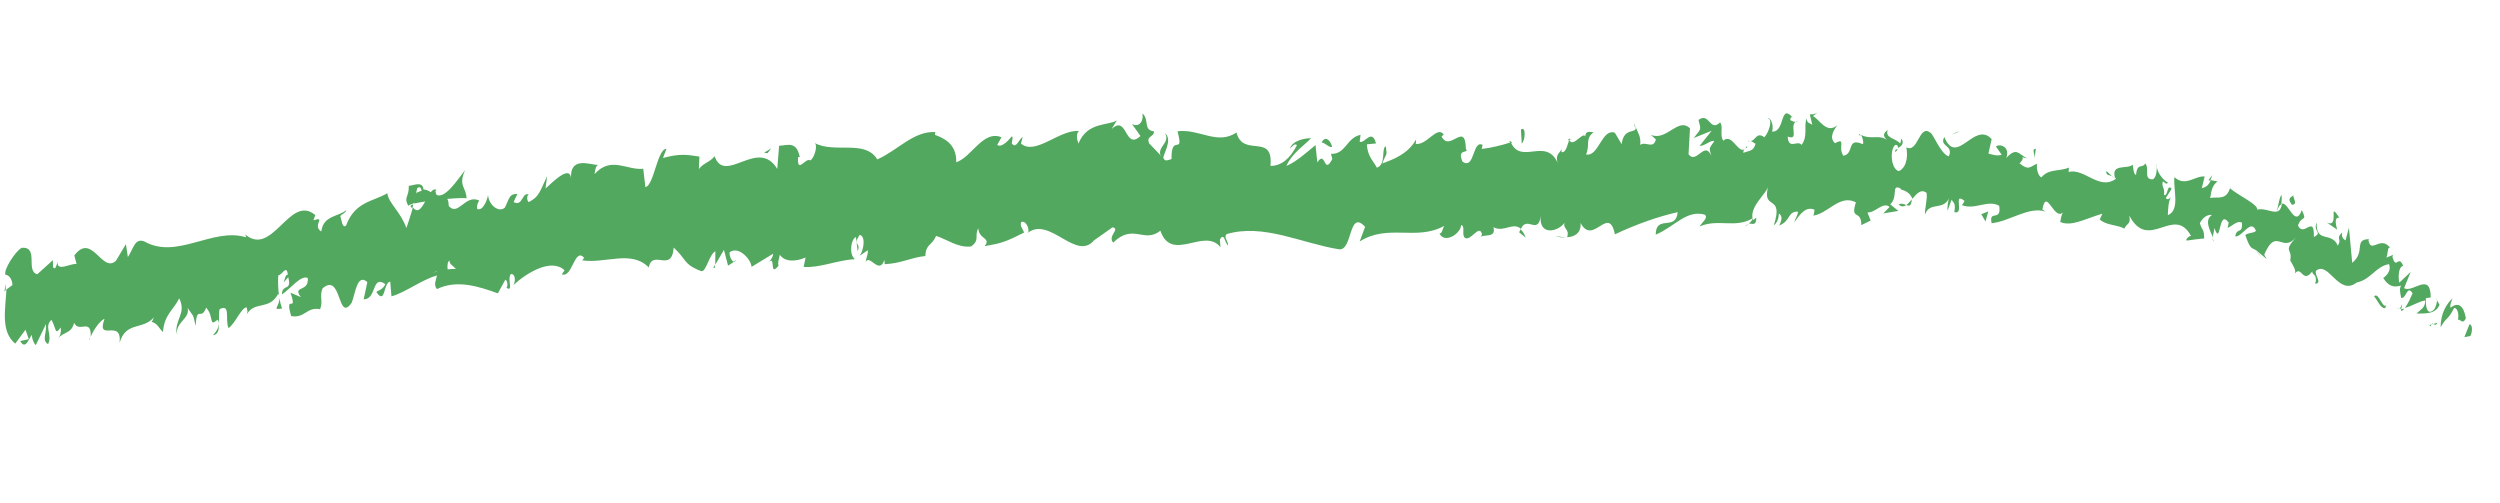 <svg width="174" height="35" viewBox="0 0 174 35" fill="none" xmlns="http://www.w3.org/2000/svg">
<g clip-path="url(#clip0_339_6510)">
<path d="M171.934 23.387C172.065 23.181 172.13 22.572 171.872 22.576L171.521 23.463L171.934 23.387Z" fill="#52A85E"/>
<path d="M170.685 20.775C170.321 21.11 169.854 21.785 169.872 22.777C170.315 21.978 170.31 22.396 170.811 21.427C171.068 21.433 171.165 21.949 171.058 22.29C171.189 22.084 171.382 22.688 171.625 22.142C171.462 21.232 171.074 21.004 170.554 21.421C170.505 21.162 170.637 20.946 170.691 20.775L170.685 20.775Z" fill="#52A85E"/>
<path d="M146.987 12.259L147.134 12.401C147.095 12.327 147.044 12.283 146.987 12.259Z" fill="#52A85E"/>
<path d="M131.888 10.566C132.008 10.542 132.057 10.443 132.068 10.352C131.957 10.416 131.867 10.472 131.888 10.566Z" fill="#52A85E"/>
<path d="M129.358 9.375C129.41 9.409 129.457 9.422 129.51 9.446C129.456 9.35 129.401 9.296 129.358 9.375Z" fill="#52A85E"/>
<path d="M146.987 12.259L146.607 11.898C146.554 12.222 146.794 12.165 146.987 12.259Z" fill="#52A85E"/>
<path d="M167.091 21.653C167.178 21.638 167.262 21.582 167.343 21.485C167.272 21.501 167.202 21.507 167.133 21.502C167.119 21.552 167.111 21.593 167.096 21.653L167.091 21.653Z" fill="#52A85E"/>
<path d="M153.709 12.548L153.831 12.576C153.881 12.467 153.927 12.337 153.974 12.187L153.709 12.548Z" fill="#52A85E"/>
<path d="M158.805 13.594C158.696 13.526 158.552 14.364 158.465 14.727C158.572 14.396 158.678 14.25 158.782 14.215C158.803 14.053 158.81 13.86 158.805 13.594Z" fill="#52A85E"/>
<path d="M166.538 17.787L166.698 17.726C166.654 17.743 166.589 17.759 166.538 17.787Z" fill="#52A85E"/>
<path d="M150.073 11.687C150.082 11.554 150.067 11.441 150.055 11.379C150.048 11.491 150.052 11.593 150.073 11.687Z" fill="#52A85E"/>
<path d="M6.255 23.651C6.259 23.59 6.256 23.549 6.254 23.497C6.221 23.587 6.212 23.648 6.255 23.651Z" fill="#52A85E"/>
<path d="M0.306 20.274L0.391 20.218C0.401 20.055 0.411 19.892 0.41 19.739L0.306 20.274Z" fill="#52A85E"/>
<path d="M124.676 8.172C124.676 8.172 124.686 8.173 124.696 8.194C124.825 8.1 124.754 8.116 124.676 8.172Z" fill="#52A85E"/>
<path d="M81.076 9.266C81.545 10.01 80.239 10.275 80.955 11.107C80.895 10.776 81.674 9.742 81.076 9.266Z" fill="#52A85E"/>
<path d="M166.983 21.482C166.915 21.458 166.846 21.443 166.785 21.398C166.872 21.465 166.929 21.489 166.983 21.482Z" fill="#52A85E"/>
<path d="M80.955 11.107L81.03 11.193C81 11.161 80.98 11.139 80.955 11.107Z" fill="#52A85E"/>
<path d="M113.727 8.557C113.744 8.711 113.78 8.826 113.822 8.931C113.827 8.839 113.802 8.735 113.727 8.557Z" fill="#52A85E"/>
<path d="M121.803 9.861L121.606 9.747C121.682 9.823 121.745 9.857 121.803 9.861Z" fill="#52A85E"/>
<path d="M109.44 9.769C109.331 9.701 109.301 9.587 109.149 9.7C109.162 9.741 109.171 9.773 109.191 9.804C109.252 9.686 109.325 9.629 109.445 9.769L109.44 9.769Z" fill="#52A85E"/>
<path d="M105.045 9.79C105.068 9.852 105.092 9.905 105.121 9.958C105.165 9.94 105.214 9.923 105.263 9.916L105.045 9.79Z" fill="#52A85E"/>
<path d="M19.636 21.467C19.543 21.236 19.485 20.977 19.442 20.719C19.501 21.316 18.854 21.612 19.636 21.467Z" fill="#52A85E"/>
<path d="M167.164 21.177C167.103 21.378 167.054 21.466 166.983 21.482C167.032 21.485 167.08 21.488 167.128 21.491C167.162 21.371 167.18 21.26 167.164 21.167L167.164 21.177Z" fill="#52A85E"/>
<path d="M108.961 16.543L108.271 16.418C108.464 16.501 108.715 16.537 108.961 16.543Z" fill="#52A85E"/>
<path d="M51.224 18.107L51.061 18.22C51.124 18.234 51.18 18.207 51.224 18.107Z" fill="#52A85E"/>
<path d="M106.195 16.553C106.085 16.25 105.961 16.078 105.829 15.958C105.798 16.027 105.763 16.076 105.74 16.177L106.195 16.543L106.195 16.553Z" fill="#52A85E"/>
<path d="M14.814 23.33C15.479 23.27 15.139 22.186 15.282 21.521C16.083 21.091 15.642 22.299 15.909 22.837C16.41 22.47 16.8 21.391 17.17 21.394C17.196 21.579 17.268 21.635 17.183 21.875C17.716 20.917 18.745 21.636 19.368 20.439C19.41 20.534 19.436 20.627 19.442 20.709C19.348 20.162 19.34 19.589 19.367 19.172C19.665 19.119 19.931 18.39 20.036 19.112C19.854 19.111 19.835 19.416 19.744 19.655L20.062 19.297C20.331 20.316 19.628 19.72 19.622 20.496C20.239 20.075 20.96 19.109 21.423 19.352C21.509 20.379 20.324 19.835 20.937 20.68L20.215 20.369C20.751 21.935 19.779 20.311 20.264 21.997C21.213 22.179 21.336 21.339 22.281 21.521C22.501 20.922 22.221 20.679 22.441 20.08C23.805 18.879 23.473 22.546 24.485 21.056C24.75 20.337 24.865 19.017 25.568 19.633L25.31 20.832C26.233 20.849 25.86 19.089 26.816 19.773C26.635 20.252 26.088 20.238 26.225 20.369C26.837 21.224 26.678 19.651 27.16 19.6L27.246 20.627C28.23 20.352 29.321 19.48 30.415 19.171C30.352 19.484 30.158 19.829 30.409 20.121C31.789 19.441 33.337 19.937 34.649 20.418L35.17 19.47C35.288 19.477 35.383 19.851 35.253 20.037C35.761 20.324 35.289 19.467 35.544 19.084C35.84 18.991 35.922 19.558 35.732 19.842C36.656 18.991 38.355 17.943 39.294 18.809L39.104 19.093C39.844 19.375 39.982 17.177 40.658 17.945L40.524 18.12C42.136 18.364 43.944 17.375 45.155 18.615C45.414 17.303 46.745 19.042 46.89 17.233C47.795 18.045 47.527 18.386 48.812 18.875C49.158 18.928 49.352 17.714 49.791 17.486L49.78 18.425L50.388 17.391L50.673 18.492L51.082 18.221C50.923 18.18 50.752 17.822 50.78 17.558C51.422 17.078 52.298 18.093 52.306 18.574L53.813 17.657C53.773 18.043 53.517 18.19 53.318 18.443C54.134 17.422 53.44 19.421 54.191 18.488C54.097 18.277 54.259 17.92 54.276 17.727C54.624 18.27 55.455 18.199 56.069 17.921L55.936 18.577C57.037 18.666 58.276 18.101 59.515 18.035C59.076 17.763 59.211 16.637 59.574 16.497L59.695 17.485C59.944 16.857 59.325 17.135 59.825 16.349C60.287 16.429 60.104 17.459 59.831 17.8L60.402 17.417C60.427 17.715 60.293 17.88 60.248 18.255C60.497 17.617 61.194 19.183 61.552 18.092L61.577 18.39C62.817 18.314 63.389 17.921 64.4 17.821C64.443 16.966 64.835 17.133 65.154 16.418C65.886 16.648 66.695 17.27 67.589 17.153C68.23 16.693 67.791 16.42 68.093 15.887C68.114 16.665 69.013 16.538 68.53 17.13C69.606 16.942 69.904 16.89 71.281 16.179C71.145 15.864 70.981 15.742 71.073 15.461C71.324 15.314 71.624 15.762 71.579 16.137L71.509 16.224C73.07 14.974 74.953 18.34 76.214 16.642L76.144 16.73L77.431 15.82C78.005 15.927 77.066 16.42 77.477 16.885C78.879 15.512 79.615 16.968 80.763 16.059C81.549 18.336 83.836 15.783 84.949 17.211L84.903 16.667C85.222 16.125 85.255 16.965 85.473 17.081C85.456 16.661 85.165 16.601 85.361 16.297C87.939 15.529 90.6 16.943 93.201 17.351C94.149 17.472 93.856 14.522 95.012 15.789L94.631 16.808C96.611 15.553 98.575 16.79 100.51 15.726C100.388 15.963 100.375 16.259 100.187 16.257C100.555 16.985 101.663 16.268 101.696 15.668C101.987 15.727 101.742 16.212 101.911 16.509C102.293 16.931 102.954 15.553 103.14 16.279C103.17 16.393 103.017 16.517 102.944 16.573C103.219 16.213 104.158 16.65 103.943 15.809C104.632 16.209 105.315 15.425 105.858 15.929C106.266 14.984 107.054 16.382 107.229 15.044C107.115 16.427 108.422 16.151 108.903 15.497C108.732 15.915 109.274 15.929 109.071 16.509C109.582 16.49 110.066 16.224 110.008 15.515C110.877 17.163 111.966 14.188 112.397 16.309C113.952 15.579 115.379 15.086 116.764 14.764C116.651 16.137 115.246 14.894 115.237 16.334C116.561 15.773 117.365 14.598 118.633 14.933C118.959 15.127 118.413 15.532 118.291 15.759C119.615 15.199 120.789 15.916 121.979 15.194C121.97 15.326 121.838 15.461 121.714 15.566C121.942 15.529 122.232 15.782 122.239 15.149L122.008 15.319C121.69 14.4 123.007 13.44 123.07 12.954C122.592 14.742 124.185 13.422 123.457 15.685C123.615 15.573 123.816 15.279 123.804 14.859C124.022 14.985 124.076 15.234 123.827 15.698C124.658 15.373 124.4 14.703 125.139 14.729C125.12 15.034 124.968 15.147 124.871 15.498C125.273 14.911 125.68 14.333 126.291 14.597C126.242 14.777 126.303 15.016 126.12 15.015C127.194 14.939 128.026 13.48 129.17 14.083C128.755 15.395 129.545 14.525 129.549 15.669L130.197 15.352L129.975 14.787C130.526 14.822 131.06 14.007 131.513 14.403L131.077 14.856L132.124 14.677L131.562 14.223C132.151 13.657 131.583 12.773 132.297 13.124C132.14 13.237 132.848 13.159 133.101 13.839C133.397 13.49 133.699 13.121 134.088 13.421C134.172 13.794 133.929 14.678 133.983 14.926C134.305 13.986 135.29 14.722 135.692 13.716C135.565 13.943 135.522 14.543 135.552 14.667L135.825 13.908C136.066 14.168 136.096 14.293 136.023 14.768C136.779 14.959 135.868 13.308 136.738 13.986C136.665 14.042 136.689 14.166 136.533 14.269C137.427 14.652 138.33 13.871 139.145 14.321C139.319 15.486 138.395 14.549 138.618 15.534C139.838 15.427 141.212 14.338 142.363 14.727L142.152 14.581C142.43 12.974 142.967 15.46 143.613 14.754C143.462 14.857 143.359 15.637 143.408 15.457C144.188 15.781 145.07 15.244 146.323 14.873L146.143 15.271C146.583 15.697 147.366 15.633 147.853 15.909C148.039 15.512 148.322 15.632 148.2 15.002C149.553 17.579 151.3 14.215 152.499 16.426C152.334 16.405 152.073 16.716 152.2 16.744C152.607 16.678 153.006 16.641 153.412 16.595C153.393 15.869 153.301 16.139 153.108 15.534C153.299 15.148 153.664 14.895 153.955 14.964C153.38 15.316 153.846 16.091 154.028 16.532C154.01 16.306 154.115 16.088 154.119 15.863C154.601 17.242 154.373 14.47 155.119 15.497L155.037 15.86C155.373 15.738 155.716 15.31 156.042 15.504C156.092 16.345 155.67 15.797 155.575 16.455C156.053 16.526 156.682 15.156 157.016 16.076C156.79 16.256 156.5 16.176 156.274 16.356C156.631 17.421 156.715 17.201 157.044 17.436L157.013 17.404L157.763 18.033L157.589 17.726C158.433 15.756 158.834 17.661 159.798 16.516C158.86 17.591 159.575 17.238 159.401 18.126C159.569 18.443 159.841 18.817 159.719 19.045C160.188 18.42 160.262 19.804 160.932 18.886C160.914 19.181 161.325 19.043 161.141 19.757C161.65 19.687 161.095 19.203 161.187 18.851C162.066 18.109 162.765 20.656 164.026 19.662C165.021 19.459 165.342 18.54 166.276 18.384C166.492 18.959 165.871 19.349 165.871 19.349C166.268 19.966 166.63 20.01 167.116 19.877C166.985 20.093 167.044 20.342 167.122 20.735C167.482 20.819 167.525 19.78 167.915 20.417C167.784 20.705 167.594 21.173 167.374 21.425C167.825 21.341 168.32 20.984 168.792 20.912C168.816 21.465 168.407 21.562 168.203 21.825C168.714 21.806 169.513 21.907 169.793 21.209L169.541 20.775C169.721 20.827 169.511 21.508 169.356 21.59C168.84 22.028 168.815 21.046 168.845 20.751L169.181 20.701C169.162 18.861 167.914 20.427 167.326 20.053L167.783 18.928L166.989 19.675C166.911 19.292 166.925 18.557 167.262 18.507C166.921 17.689 166.798 18.784 166.529 17.94C166.505 17.816 166.535 17.767 166.58 17.729L166.089 17.933C166.216 17.706 166.151 17.027 166.392 17.308C165.72 16.285 164.994 17.752 164.841 16.69L164.919 16.643C163.775 16.643 164.682 17.507 163.714 18.294L163.486 15.849L163.248 16.733C163.14 16.665 162.929 16.519 163.02 16.167C162.517 16.656 163.037 16.587 162.71 17.097C162.285 16.08 161.171 16.97 161.243 15.483C160.955 16.129 161.693 16.175 161.045 16.492C161.088 14.871 160.343 16.561 159.94 15.698C160.193 14.927 160.614 15.495 160.207 14.621C159.734 15.909 159.277 14.032 158.822 14.177C158.668 15.26 157.852 14.402 157.099 14.59C157.185 14.238 155.838 13.632 155.215 13.113L155.253 12.931C155.008 14.019 154.348 13.661 153.83 13.782C153.92 13.123 154.032 12.875 154.338 12.629L153.871 12.538C153.726 12.876 153.561 13.029 153.245 13.091L153.446 12.287C152.818 12.196 152.094 13.039 151.344 12.328C151.226 13.097 151.775 14.613 150.882 14.976C150.893 14.547 150.927 13.824 151.162 13.686C151.084 13.732 150.868 13.994 150.742 13.782L151.148 13.133C150.812 12.755 150.904 13.69 150.616 13.57C150.675 12.971 150.441 13.099 150.524 12.634C150.602 12.588 150.758 12.925 150.89 12.708C150.573 12.545 150.208 12.114 150.114 11.638C150.114 11.985 150.042 12.451 149.792 12.486C149.161 12.447 149.641 11.731 149.304 11.373C149.118 11.77 148.751 11.277 148.668 12.171C148.487 12.139 148.488 11.71 148.439 11.461C148.084 11.807 146.915 11.355 147.2 12.364L147.276 12.441C147.276 12.441 147.243 12.459 147.22 12.478C146.087 13.245 145.057 11.688 143.976 11.968L143.995 11.663C143.343 11.949 142.584 11.727 142.089 12.34C141.902 12.328 141.691 11.753 141.794 11.392C141.299 11.575 141.219 11.917 140.56 11.365C141.08 10.877 140.424 10.887 141.082 11.02C140.472 10.716 140.364 10.219 139.639 10.991C139.917 10.232 139.229 9.984 138.916 10.189L139.319 10.777C138.975 10.867 138.691 10.768 138.396 10.688L138.62 9.68C137.413 8.369 136.177 11.642 135.326 9.535C134.944 10.226 135.991 10.067 135.639 10.883C135.058 10.724 134.528 9.24 134.341 9.228C133.562 8.627 133.503 10.677 132.676 10.257C132.766 10.62 132.812 11.594 132.164 11.911C131.582 11.762 131.525 10.369 131.913 10.087C132.054 10.065 132.117 10.181 132.104 10.303C132.299 10.183 132.561 10.036 132.35 9.634L132.252 9.996C131.98 9.621 131.163 9.631 131.388 9.043C130.921 9.371 131.163 9.631 131.484 9.825C130.755 9.279 130.3 9.771 129.54 9.396C129.65 9.598 129.747 10.033 129.624 10.025C128.504 9.546 129.082 10.696 128.3 10.841C127.889 10.274 128.527 9.527 127.721 9.967C127.262 9.58 127.668 9.003 127.875 8.71C127.129 9.388 126.574 8.219 126.174 8.082L126.562 7.8C126.331 7.969 126.144 7.957 125.962 7.956L126.136 8.682C125.924 8.557 125.737 8.545 125.756 8.24C125.506 8.714 125.868 9.452 125.388 10.086C125.116 9.711 124.477 10.468 124.425 9.504C125.327 9.847 124.373 8.541 125.161 8.396C125.003 8.509 124.821 8.498 124.61 8.362C124.584 8.258 124.649 8.16 124.711 8.113C123.874 7.243 124.251 9.197 123.34 9.161C123.482 8.618 123.18 8.129 123.027 8.242C123.397 8.265 123.158 9.149 122.8 9.556C122.236 9.122 122.147 9.862 121.845 9.802L122.186 10.007C122.039 10.55 121.749 10.47 121.336 10.639C121.319 10.219 121.718 10.356 121.586 10.164C121.086 11.113 120.612 9.163 119.944 9.795C119.667 9.42 119.965 8.775 119.717 8.524C118.976 9.213 118.986 7.774 118.214 8.348C118.394 9.075 118.437 8.904 117.883 9.604L119.133 9.101L118.294 10.151C118.663 10.175 119.096 9.701 119.313 9.827C118.911 10.415 118.96 10.234 119.104 10.846C118.653 9.745 118.071 11.476 117.522 10.736L117.624 8.934C116.783 8.126 116.02 9.845 114.899 9.387L115.25 9.705C115.066 10.418 114.54 9.803 114.157 10.086C114.222 9.487 114 9.259 113.857 8.882C113.856 9.331 113.022 8.829 112.866 10.035L112.395 9.24C111.487 8.907 111.267 10.946 110.388 10.748C110.687 10.093 110.3 9.67 110.915 9.198C110.62 9.189 110.359 9.081 110.333 9.498C110.179 9.121 109.476 10.313 109.227 9.745C109.092 10.013 109.02 10.642 108.69 10.59C108.661 10.466 108.709 10.295 108.709 10.295C108.69 10.59 108.173 10.701 108.432 11.371C107.605 9.49 105.882 11.517 105.156 9.909C104.504 10.113 103.713 10.309 103.13 10.364C103.173 10.183 103.149 10.059 103.252 10.126C102.465 9.576 102.681 11.868 101.79 11.25C101.362 10.284 102.302 10.72 102.024 10.356C101.982 8.371 100.899 10.643 100.332 9.494L100.485 9.37C100.039 8.699 99.298 10.144 98.533 10.014C98.533 10.014 98.576 9.843 98.551 9.719C97.983 10.735 96.967 11.09 96.213 11.38C96.477 10.6 96.567 10.963 96.454 10.18C96.114 10.301 96.504 11.45 95.829 11.673C95.63 11.252 95.164 10.885 95.136 10.046L95.769 9.983C95.488 8.893 94.954 10.045 94.632 9.861L94.695 9.385C93.727 9.569 93.663 10.76 92.635 10.706L92.731 11.059C92.119 12.257 92.284 10.398 91.685 11.3L91.561 10.097C91.177 10.4 90.208 11.3 89.532 11.543C89.943 10.639 90.747 10.159 91.248 9.618C90.877 9.615 89.989 9.743 89.774 10.343C89.927 10.219 90.128 9.926 90.266 10.108C89.776 11.068 89.161 11.55 88.425 11.545C88.642 9.199 86.525 11.017 86.058 9.221C84.723 10.128 83.481 8.946 81.954 9.137C82.432 10.934 81.51 9.201 81.537 11.072C81.18 11.203 81.047 11.184 81.017 11.06L79.984 9.983C79.749 9.448 80.333 9.556 80.316 9.146C79.544 9.036 80.016 8.361 79.519 7.891C79.601 8.55 79.216 8.863 78.785 8.631L79.377 9.465C78.259 10.508 78.49 7.939 77.367 8.981L77.732 8.381C77.161 8.754 75.664 8.466 75.064 9.991C74.969 9.781 74.856 9.273 75.107 9.126C73.774 8.97 72.077 10.856 71.062 9.995L71.177 9.533C70.921 9.68 70.714 10.413 70.419 9.975C70.442 9.783 70.534 9.513 70.417 9.495C70.278 9.66 69.731 10.331 69.408 10.086L69.704 9.553C68.416 9.032 67.658 10.916 66.555 11.296C66.597 9.95 65.578 9.58 65.074 9.385L65.097 9.192C63.577 9.107 62.476 10.478 61.057 11.094C60.221 9.693 58.107 10.694 56.719 9.963C56.93 10.191 56.653 11.011 56.401 11.169C56.079 10.914 55.463 12.173 55.546 10.932L55.664 10.939C55.443 9.761 54.758 10.136 54.226 10.144L54.098 11.76C52.766 9.531 50.449 12.91 49.739 10.873C49.395 11.301 48.98 11.326 48.641 11.765L48.679 10.899C47.759 10.749 47.296 10.69 46.143 10.995L46.387 10.357C45.743 10.357 45.518 12.917 44.92 13.023L44.77 11.746C43.639 11.87 42.522 10.839 41.384 12.116C41.407 11.924 41.447 11.548 41.628 11.478C41.096 11.495 39.593 10.788 39.751 12.545C39.759 11.391 38.591 12.554 37.97 13.118L38.078 12.256C37.544 13.397 37.52 13.692 36.799 14.066C36.633 13.973 36.663 13.403 36.882 13.591C36.321 13.198 36.426 14.441 35.746 14.061L36.013 13.495C35.433 13.489 35.474 13.778 35.142 14.442C34.77 14.817 34.042 14.342 33.966 13.581C33.883 14.056 33.551 14.72 33.208 14.535C33.167 14.246 33.292 14.06 33.357 13.962C32.388 13.482 31.89 15.096 31.233 14.339C31.224 14.063 31.184 13.928 31.13 13.843C31.902 13.779 32.527 13.757 32.469 13.824C32.48 13.039 31.857 12.969 32.373 11.837C31.86 12.479 30.984 13.864 30.38 13.56C30.352 13.487 30.325 13.414 30.305 13.3L30.37 13.202C30.229 13.142 30.106 13.227 29.984 13.372C29.791 13.268 29.668 13.179 29.479 13.197C29.417 12.56 28.765 12.928 28.454 12.929C28.47 13.788 28.062 13.691 28.434 14.358C28.384 14.303 28.495 14.249 28.702 14.191C28.747 14.163 28.807 14.146 28.838 14.087C28.837 14.107 28.824 14.137 28.817 14.167C29.024 14.119 29.29 14.074 29.594 14.022C29.339 14.486 29.078 14.878 28.741 14.438C28.57 15.01 28.389 15.591 28.285 15.87C27.874 14.721 27.06 14.169 26.955 13.448C25.995 14.031 24.707 14.011 24.085 15.699C23.813 15.937 23.779 15.271 23.681 15.04C23.838 14.856 24.026 14.857 24.11 14.617C23.565 15.094 22.503 14.976 22.362 16.112C21.685 15.691 22.758 15.033 21.815 15.332L21.945 14.972C20.115 13.406 18.911 18.214 16.892 16.156C17.035 16.278 17.101 16.333 17.133 16.519C14.81 15.791 12.317 18.106 10.031 16.798C9.38 16.563 9.302 17.284 8.899 17.892L8.762 16.994L8.072 18.146C7.101 19.066 6.41 16.132 5.173 17.78L5.329 18.372C4.892 18.325 3.935 18.939 4.012 18.218C3.967 18.338 3.863 18.883 3.694 18.587L3.681 18.106L2.593 19.09C1.759 18.863 2.731 17.157 1.512 17.244C1.056 17.491 0.209 18.828 0.384 19.125C0.566 19.126 0.853 19.358 0.865 19.839L0.448 20.15C0.37 21.575 0.044 23.077 1.06 23.917L1.776 22.951L2.004 23.609L1.405 23.735C1.744 24.328 1.958 23.728 2.2 23.304C2.258 23.665 2.355 23.907 2.494 24.017L3.197 22.56C3.281 23.107 2.878 23.704 3.346 23.948C3.673 23.274 3.04 22.754 3.582 22.257C3.92 22.85 3.816 23.395 4.22 22.788C4.272 23.148 4.187 23.388 4.031 23.572C4.389 23.084 4.969 23.253 5.158 22.468C5.509 23.216 6.358 22.084 6.316 23.44C6.429 23.1 6.947 22.295 7.275 22.193C6.67 23.881 8.495 22.106 8.326 23.852C8.775 22.348 9.921 22.992 10.708 22.092C10.663 22.211 10.578 22.451 10.507 22.396C10.943 22.454 11.068 22.87 11.348 23.112C11.412 21.911 12.101 21.546 12.473 20.762C13.001 21.837 12.135 22.212 12.292 23.294C12.272 22.333 13.236 22.199 13.06 21.422C13.464 22.081 13.412 21.72 13.614 22.683C13.698 21.176 13.999 22.38 14.349 21.411C14.936 22.071 14.489 22.789 15.151 22.248C15.458 22.666 14.872 23.272 14.872 23.272L14.814 23.33ZM30.416 18.885L30.415 18.905C30.279 18.938 30.164 18.971 30.093 18.987C30.159 18.971 30.252 18.936 30.416 18.885ZM31.721 18.722C31.561 18.712 31.361 18.72 31.155 18.748C31.114 18.459 31.166 18.146 31.301 18.144C31.229 18.354 31.532 18.485 31.722 18.712L31.721 18.722ZM29.04 13.088C29.248 12.948 29.318 13.106 29.345 13.281C29.247 13.306 29.131 13.349 28.982 13.422C28.98 13.452 28.96 13.502 28.953 13.532C28.974 13.37 29 13.208 29.04 13.088Z" fill="#52A85E"/>
<path d="M28.65 14.259C28.622 14.278 28.603 14.318 28.564 14.336C28.608 14.41 28.648 14.463 28.687 14.517C28.714 14.427 28.742 14.326 28.764 14.236C28.726 14.243 28.688 14.251 28.65 14.259Z" fill="#52A85E"/>
<path d="M147.165 12.423L147.139 12.401C147.139 12.401 147.177 12.475 147.185 12.527C147.172 12.485 147.173 12.455 147.165 12.423Z" fill="#52A85E"/>
<path d="M49.755 18.648L49.758 18.434L49.644 18.631L49.755 18.648Z" fill="#52A85E"/>
<path d="M153.993 16.581C153.999 16.663 154.015 16.746 154.064 16.82C154.068 16.759 154.036 16.676 153.993 16.581Z" fill="#52A85E"/>
<path d="M157.003 17.475L157.396 17.887C157.233 17.673 157.106 17.553 157.003 17.475Z" fill="#52A85E"/>
<path d="M159.269 18.526C159.315 18.386 159.338 18.275 159.361 18.174L159.274 18.526L159.269 18.526Z" fill="#52A85E"/>
<path d="M121.684 15.615C121.651 15.613 121.618 15.631 121.59 15.65C121.365 15.81 121.514 15.747 121.684 15.615Z" fill="#52A85E"/>
<path d="M133.061 13.877C132.933 14.033 132.805 14.178 132.676 14.272C132.87 14.346 133.03 14.366 133.061 13.877Z" fill="#52A85E"/>
<path d="M109.035 16.557C109.035 16.557 109.035 16.557 109.036 16.547C109.009 16.546 108.988 16.544 108.961 16.543L109.036 16.547L109.035 16.557Z" fill="#52A85E"/>
<path d="M132.152 14.239C132.345 14.415 132.513 14.385 132.676 14.272C132.513 14.211 132.326 14.117 132.152 14.239Z" fill="#52A85E"/>
<path d="M169.081 22.626L169.183 22.714C169.187 22.653 169.206 22.613 169.218 22.583L169.081 22.626Z" fill="#52A85E"/>
<path d="M169.224 22.583L169.361 22.541C169.303 22.517 169.256 22.494 169.224 22.583Z" fill="#52A85E"/>
<path d="M169.645 22.467L169.355 22.551C169.443 22.597 169.546 22.675 169.645 22.467Z" fill="#52A85E"/>
<path d="M166.165 20.921L166.082 21.212C166.113 21.152 166.14 21.062 166.165 20.921Z" fill="#52A85E"/>
<path d="M165.236 20.648C165.447 20.804 165.682 21.513 166.014 21.442L166.082 21.211C165.869 21.607 165.521 20.216 165.236 20.648Z" fill="#52A85E"/>
<path d="M161.91 15.464L162.661 15.981C162.572 15.608 162.448 15.11 162.815 15.153C161.958 13.843 162.921 15.956 161.909 15.474L161.91 15.464Z" fill="#52A85E"/>
<path d="M159.521 14.252C159.962 14.228 159.577 13.775 159.621 13.594C159.312 13.809 159.239 13.866 159.521 14.252Z" fill="#52A85E"/>
<path d="M141.596 11.124L141.693 10.344C141.35 10.424 141.674 10.649 141.596 11.124Z" fill="#52A85E"/>
<path d="M137.895 14.906L138.19 15.415L138.385 14.712L137.895 14.906Z" fill="#52A85E"/>
<path d="M136.204 9.233L136.356 9.13L135.781 9.38L136.204 9.233Z" fill="#52A85E"/>
<path d="M105.856 9.023L105.914 9.987C106.145 9.818 106.24 8.731 105.856 9.023Z" fill="#52A85E"/>
<path d="M92.714 10.21C92.589 9.733 92.231 9.434 91.987 9.909C92.278 9.969 92.556 10.333 92.714 10.21Z" fill="#52A85E"/>
<path d="M53.414 10.665L53.684 10.314L53.18 10.63L53.414 10.665Z" fill="#52A85E"/>
</g>
<defs>
<clipPath id="clip0_339_6510">
<rect width="172" height="24" fill="white" transform="translate(1.504) rotate(3.592)"/>
</clipPath>
</defs>
</svg>
